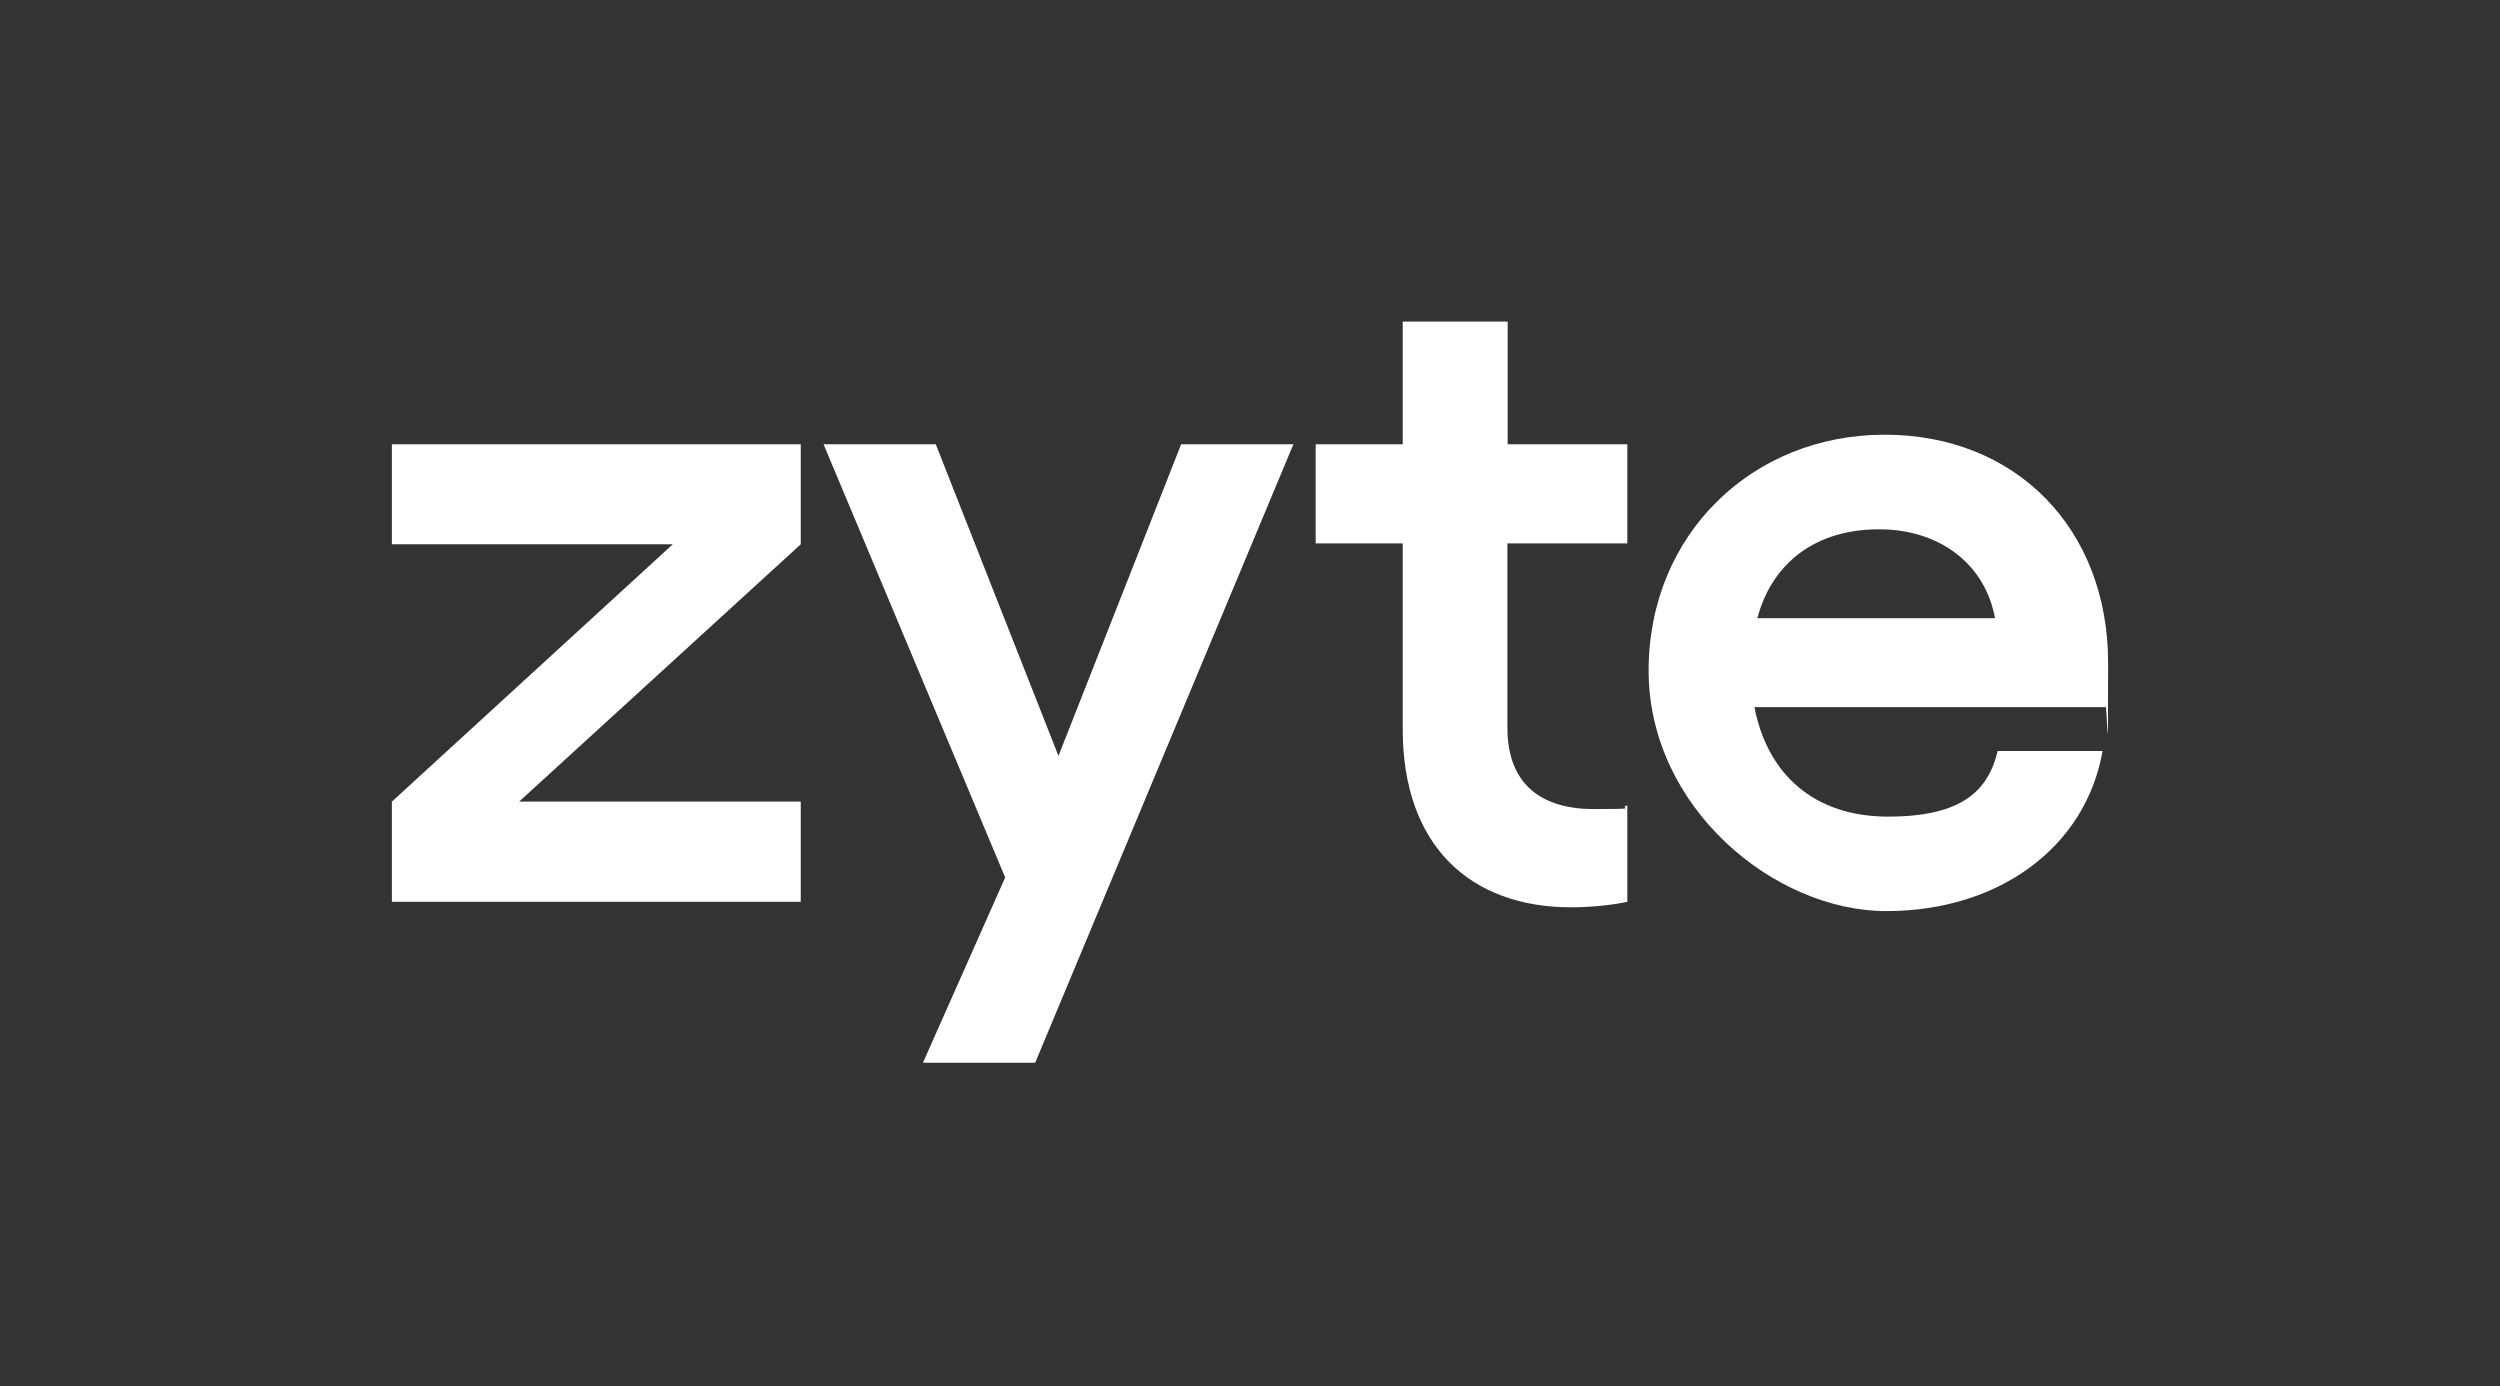 <?xml version="1.0" encoding="UTF-8"?>
<svg id="Layer_1" xmlns="http://www.w3.org/2000/svg" version="1.1" viewBox="0 0 1984.7 1100.3">
  <rect x="0" y="0" width="1984.7" height="1100.3" fill="#333333" stroke="none"/>
  <!-- Generator: Adobe Illustrator 29.1.0, SVG Export Plug-In . SVG Version: 2.1.0 Build 142)  -->
  <defs>
    <style>
      .st0 {
        fill: #fff;
      }
    </style>
  </defs>
  <path class="st0" d="M1671.4,561.4h-278.6c10.4,53.5,47.5,86.9,106.2,86.9s79.4-20.7,86.9-52.1h83.3c-13.4,76.5-82.5,127.1-171.7,127.1s-188.7-82.5-188.7-190.9,82.5-187.3,187.3-187.3,177.5,75,177.5,181.2-.7,28.3-2.2,35.1ZM1583.8,490.8c-7.5-41.6-42.4-70.6-92.1-70.6s-84.7,26-96.6,70.6h188.7Z"/>
  <g>
    <g>
      <path class="st0" d="M1026.8,352.7l-205,491h-89.1l65.3-147.1-144.2-343.9h89.1l97.4,247.4,97.4-247.4h89.1Z"/>
      <path class="st0" d="M1196.7,431.4v146.3c0,46,28.2,64.6,68.4,64.6s18.5-.7,26.8-2.9v76.5c-12.7,2.9-31.2,4.4-44.6,4.4-80.2,0-133.7-49-133.7-141.2v-147.7h-69.1v-78.7h69.1v-97.4h83.3v97.4h95v78.7h-95.2Z"/>
    </g>
    <polygon class="st0" points="635.7 432.1 635.7 352.7 311.1 352.7 311.1 432.1 534.1 432.1 311.1 636.4 311.1 715.9 635.7 715.9 635.7 636.4 412.1 636.4 635.7 432.1"/>
  </g>
</svg>
